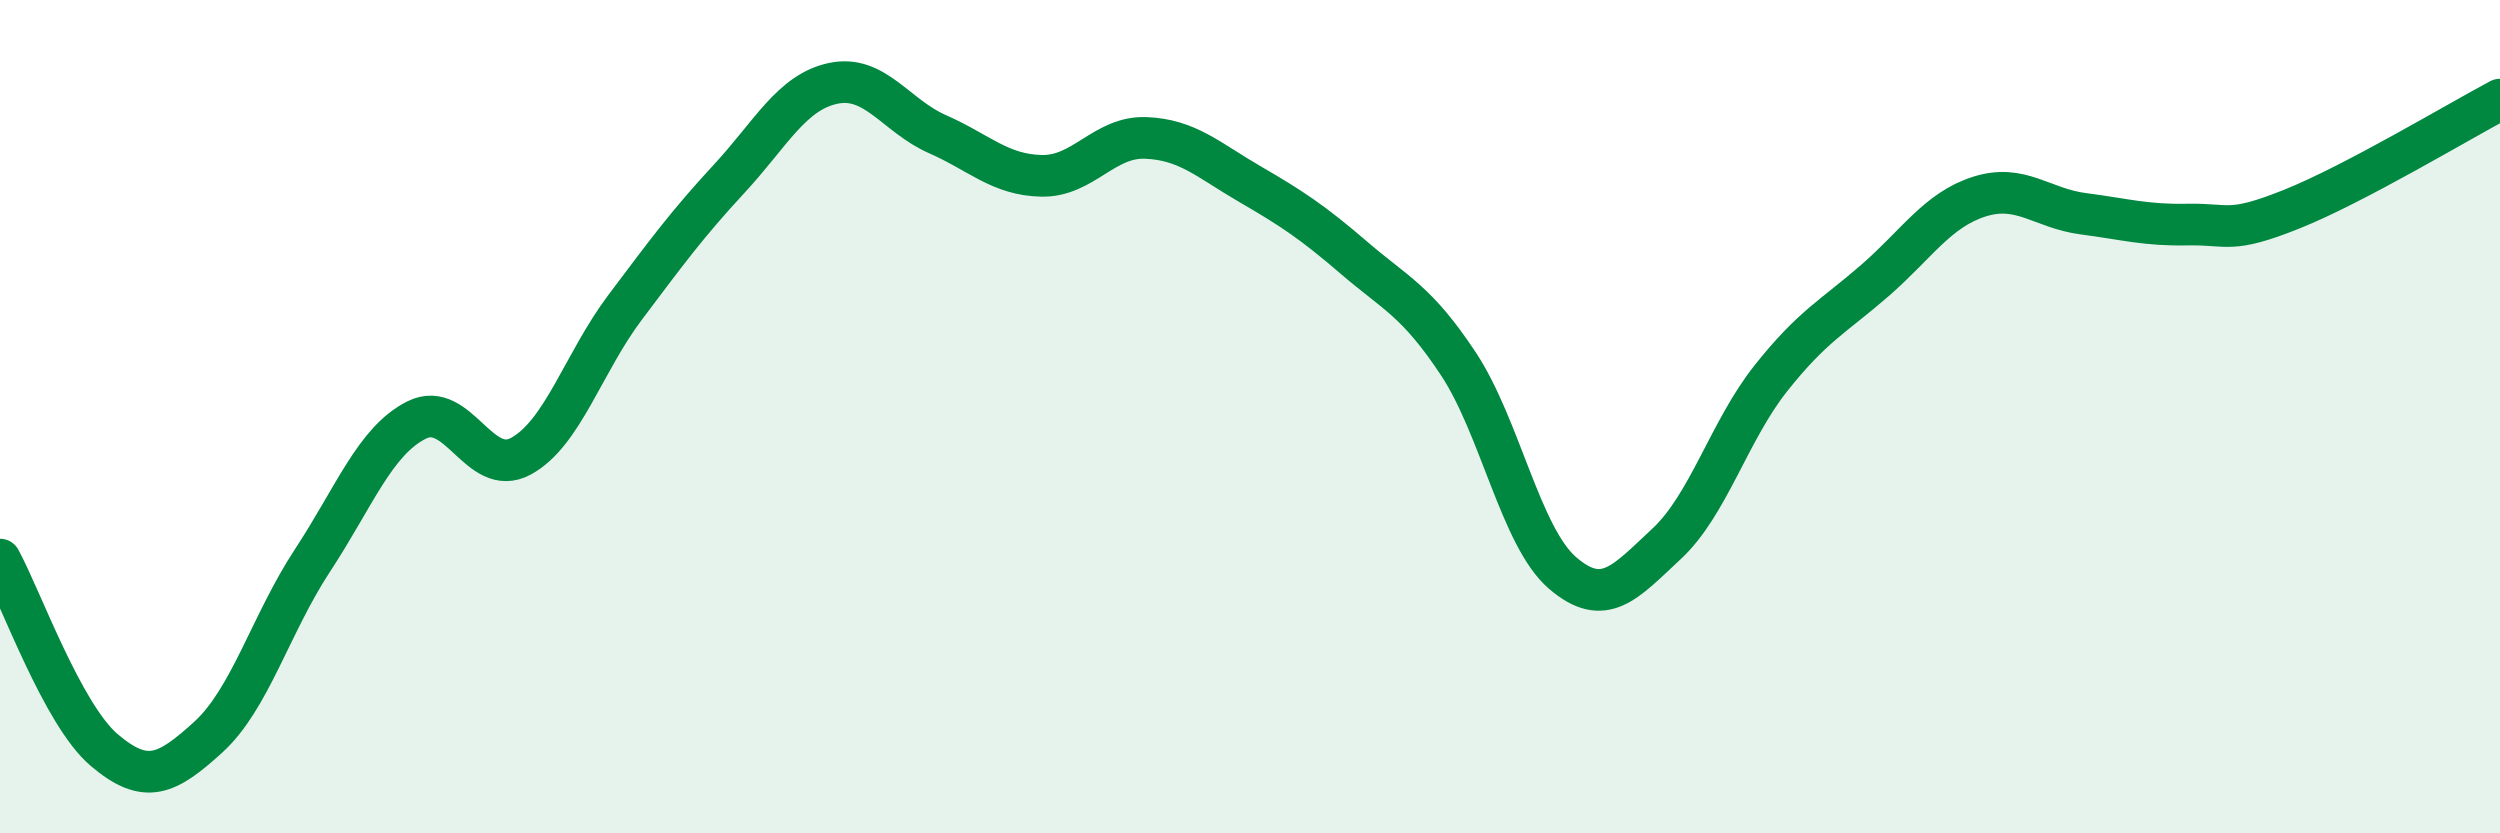 
    <svg width="60" height="20" viewBox="0 0 60 20" xmlns="http://www.w3.org/2000/svg">
      <path
        d="M 0,13.43 C 0.5,14.34 1.5,17.15 2.5,18 C 3.5,18.85 4,18.6 5,17.69 C 6,16.78 6.5,14.97 7.5,13.45 C 8.5,11.93 9,10.58 10,10.08 C 11,9.58 11.5,11.49 12.5,10.95 C 13.5,10.41 14,8.71 15,7.38 C 16,6.05 16.5,5.37 17.5,4.29 C 18.5,3.21 19,2.21 20,2 C 21,1.79 21.5,2.78 22.5,3.22 C 23.5,3.66 24,4.2 25,4.22 C 26,4.24 26.5,3.27 27.5,3.31 C 28.5,3.35 29,3.84 30,4.42 C 31,5 31.5,5.33 32.5,6.19 C 33.5,7.05 34,7.22 35,8.73 C 36,10.24 36.5,12.89 37.5,13.75 C 38.5,14.61 39,13.98 40,13.05 C 41,12.12 41.5,10.34 42.5,9.08 C 43.5,7.82 44,7.6 45,6.73 C 46,5.86 46.5,5.04 47.5,4.72 C 48.5,4.4 49,5 50,5.13 C 51,5.26 51.5,5.41 52.5,5.39 C 53.5,5.37 53.5,5.62 55,5.02 C 56.5,4.42 59,2.92 60,2.39L60 20L0 20Z"
        fill="#008740"
        opacity="0.1"
        stroke-linecap="round"
        stroke-linejoin="round"
      />
      <path
        d="M 0,13.43 C 0.5,14.34 1.5,17.15 2.5,18 C 3.5,18.85 4,18.6 5,17.69 C 6,16.78 6.5,14.97 7.5,13.45 C 8.5,11.93 9,10.58 10,10.08 C 11,9.58 11.5,11.49 12.5,10.95 C 13.5,10.41 14,8.71 15,7.38 C 16,6.05 16.5,5.37 17.5,4.29 C 18.5,3.21 19,2.21 20,2 C 21,1.79 21.5,2.78 22.5,3.22 C 23.5,3.66 24,4.2 25,4.22 C 26,4.24 26.5,3.27 27.5,3.31 C 28.5,3.35 29,3.84 30,4.42 C 31,5 31.5,5.33 32.5,6.19 C 33.5,7.05 34,7.22 35,8.73 C 36,10.24 36.5,12.89 37.5,13.75 C 38.5,14.61 39,13.98 40,13.05 C 41,12.12 41.5,10.34 42.5,9.08 C 43.5,7.82 44,7.6 45,6.73 C 46,5.86 46.5,5.04 47.5,4.72 C 48.5,4.4 49,5 50,5.13 C 51,5.26 51.5,5.41 52.5,5.39 C 53.5,5.37 53.5,5.62 55,5.02 C 56.5,4.42 59,2.92 60,2.39"
        stroke="#008740"
        stroke-width="1"
        fill="none"
        stroke-linecap="round"
        stroke-linejoin="round"
      />
    </svg>
  